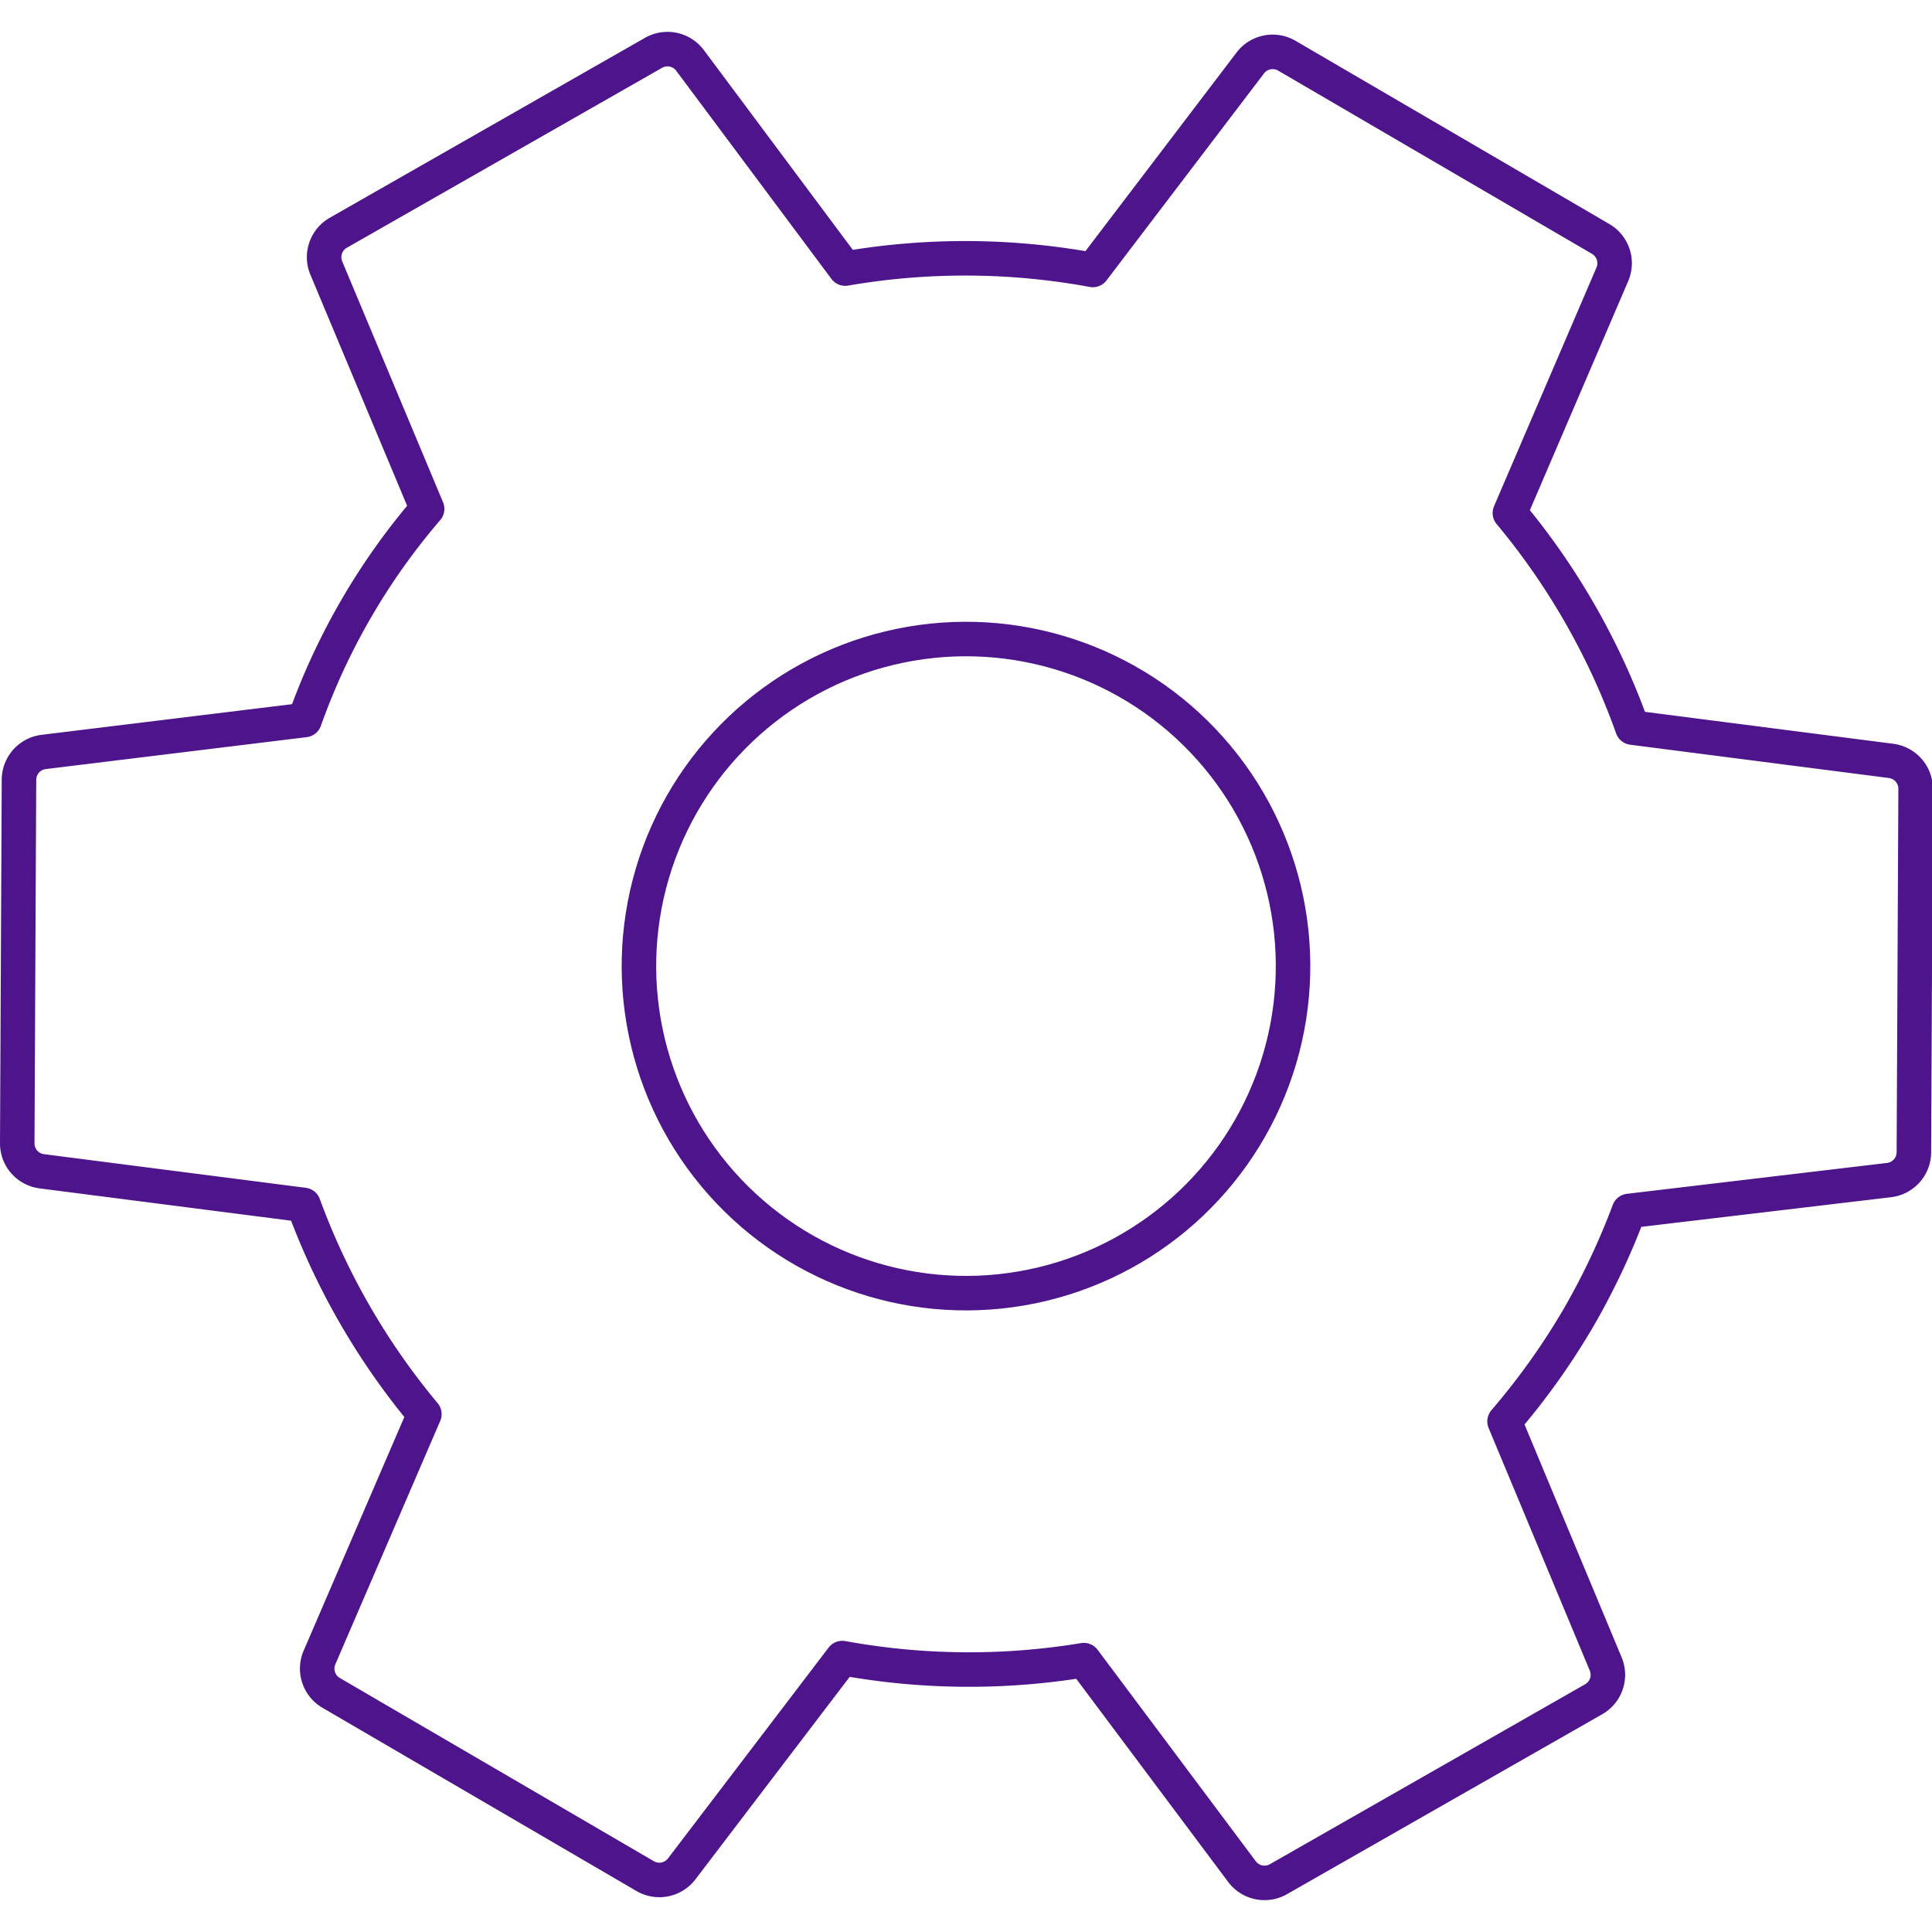 <svg id="Layer_1" data-name="Layer 1" xmlns="http://www.w3.org/2000/svg" viewBox="0 0 112 112"><title>working 2</title>
<defs>
    <style>
        /* Hide all of the icons first. */
        .icon {
            display: none;
        }

        .icon--small {
            display: block;
        }


        /* Display the desired icon and hide the others according to the viewport's size. */
        @media screen and (min-width: 100px) {

            .icon--large {
                display: block;
            }

            .icon--small {
                display: none;
            }
        }

        @media screen and (max-width: 69px){
            .icon--small * {
                stroke-width: 3;
            }
        }
    </style>
</defs>


<g class="icon icon--large">
<circle cx="56" cy="56" r="18.96" transform="translate(-23.17 53.96) rotate(-43.52)" fill="none" stroke="#4d148c" stroke-linecap="round" stroke-linejoin="round" stroke-width="2"/><path d="M91.43,76.52a41,41,0,0,0,3-6.32l15.08-1.79a1.63,1.63,0,0,0,1.44-1.61l.1-21.07a1.63,1.63,0,0,0-1.42-1.62L94.63,42.18a40.85,40.85,0,0,0-7.1-12.44l5.94-13.84a1.63,1.63,0,0,0-.68-2.05L74.6,3.23a1.63,1.63,0,0,0-2.12.42l-9.13,12A40.86,40.86,0,0,0,49,15.57L40,3.5a1.63,1.63,0,0,0-2.11-.44L19.6,13.5a1.63,1.63,0,0,0-.7,2l5.86,14a38.68,38.68,0,0,0-7.1,12.24L2.54,43.59A1.63,1.63,0,0,0,1.1,45.2L1,66.27A1.63,1.63,0,0,0,2.42,67.9L17.6,69.85a40.86,40.86,0,0,0,7,12.13L18.52,96.09a1.63,1.63,0,0,0,.68,2.05l18.2,10.62a1.63,1.63,0,0,0,2.12-.42l9.31-12.22a40.87,40.87,0,0,0,14,.12L72,108.5a1.63,1.63,0,0,0,2.11.44L92.4,98.5a1.63,1.63,0,0,0,.7-2L87.22,82.4A41.06,41.06,0,0,0,91.43,76.52Z" fill="none" stroke="#4d148c" stroke-linecap="round" stroke-linejoin="round" stroke-width="2"/>
</g>
<g class="icon icon--small">
<circle cx="56" cy="56" r="18.96" transform="translate(-23.17 53.96) rotate(-43.52)" fill="none" stroke="#4d148c" stroke-linecap="round" stroke-linejoin="round" stroke-width="2"/><path d="M91.43,76.52a41,41,0,0,0,3-6.32l15.08-1.79a1.63,1.63,0,0,0,1.44-1.61l.1-21.07a1.63,1.63,0,0,0-1.42-1.62L94.63,42.18a40.85,40.85,0,0,0-7.1-12.44l5.94-13.84a1.63,1.63,0,0,0-.68-2.05L74.6,3.23a1.63,1.63,0,0,0-2.12.42l-9.13,12A40.86,40.86,0,0,0,49,15.57L40,3.5a1.63,1.63,0,0,0-2.11-.44L19.6,13.5a1.63,1.63,0,0,0-.7,2l5.86,14a38.68,38.68,0,0,0-7.1,12.24L2.54,43.59A1.63,1.63,0,0,0,1.1,45.2L1,66.27A1.63,1.63,0,0,0,2.42,67.9L17.6,69.85a40.86,40.86,0,0,0,7,12.13L18.52,96.09a1.63,1.63,0,0,0,.68,2.05l18.2,10.62a1.63,1.63,0,0,0,2.12-.42l9.31-12.22a40.87,40.87,0,0,0,14,.12L72,108.5a1.63,1.63,0,0,0,2.11.44L92.4,98.5a1.63,1.63,0,0,0,.7-2L87.22,82.4A41.06,41.06,0,0,0,91.43,76.52Z" fill="none" stroke="#4d148c" stroke-linecap="round" stroke-linejoin="round" stroke-width="2"/>
</g>

</svg>
